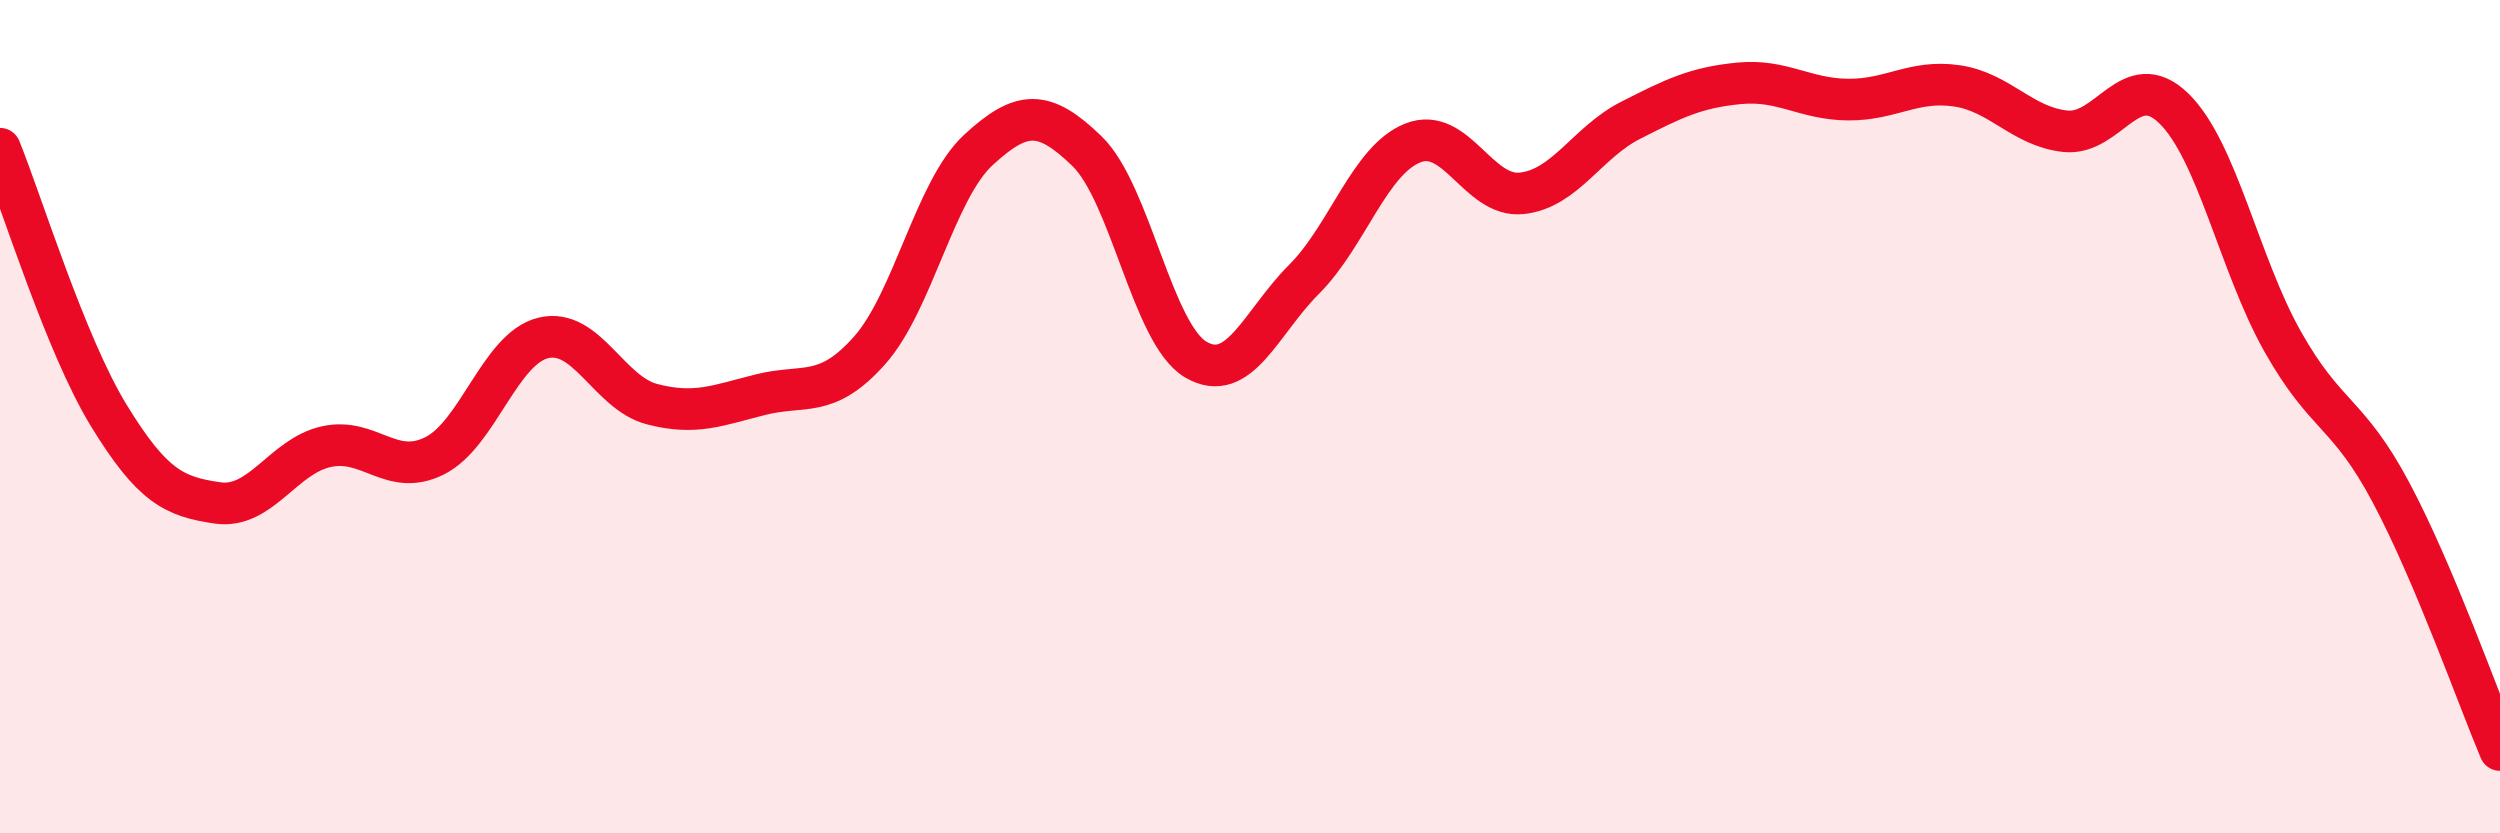 
    <svg width="60" height="20" viewBox="0 0 60 20" xmlns="http://www.w3.org/2000/svg">
      <path
        d="M 0,3.57 C 0.52,4.85 1.57,8.27 2.61,9.97 C 3.65,11.67 4.18,11.92 5.22,12.07 C 6.26,12.22 6.79,10.95 7.83,10.72 C 8.87,10.49 9.39,11.46 10.43,10.94 C 11.47,10.42 12,8.36 13.04,8.11 C 14.08,7.86 14.61,9.43 15.65,9.7 C 16.69,9.97 17.22,9.73 18.26,9.47 C 19.3,9.21 19.83,9.58 20.87,8.41 C 21.91,7.24 22.44,4.56 23.48,3.6 C 24.52,2.64 25.05,2.62 26.09,3.63 C 27.13,4.64 27.66,8.02 28.7,8.63 C 29.74,9.24 30.26,7.74 31.3,6.7 C 32.34,5.66 32.87,3.84 33.91,3.43 C 34.95,3.02 35.48,4.75 36.52,4.64 C 37.56,4.53 38.09,3.42 39.13,2.89 C 40.17,2.36 40.7,2.1 41.74,2 C 42.78,1.9 43.31,2.38 44.35,2.39 C 45.39,2.4 45.92,1.91 46.96,2.06 C 48,2.21 48.53,3.04 49.57,3.15 C 50.61,3.26 51.13,1.59 52.17,2.6 C 53.21,3.61 53.74,6.34 54.78,8.19 C 55.82,10.04 56.35,9.87 57.39,11.83 C 58.43,13.79 59.48,16.77 60,18L60 20L0 20Z"
        fill="#EB0A25"
        opacity="0.1"
        stroke-linecap="round"
        stroke-linejoin="round"
      />
      <path
        d="M 0,3.57 C 0.52,4.85 1.57,8.27 2.61,9.97 C 3.65,11.67 4.18,11.92 5.22,12.07 C 6.26,12.22 6.79,10.95 7.83,10.72 C 8.87,10.49 9.39,11.46 10.43,10.94 C 11.47,10.42 12,8.36 13.04,8.11 C 14.08,7.86 14.61,9.43 15.65,9.7 C 16.69,9.97 17.22,9.73 18.26,9.47 C 19.3,9.21 19.83,9.58 20.87,8.41 C 21.91,7.24 22.44,4.56 23.48,3.6 C 24.52,2.64 25.05,2.62 26.09,3.63 C 27.13,4.64 27.66,8.02 28.7,8.63 C 29.74,9.24 30.26,7.74 31.3,6.7 C 32.34,5.66 32.87,3.84 33.91,3.43 C 34.95,3.02 35.48,4.75 36.52,4.64 C 37.56,4.53 38.09,3.42 39.13,2.89 C 40.17,2.36 40.7,2.1 41.74,2 C 42.78,1.9 43.31,2.38 44.35,2.39 C 45.39,2.4 45.92,1.91 46.96,2.06 C 48,2.21 48.53,3.04 49.57,3.15 C 50.61,3.26 51.13,1.59 52.17,2.6 C 53.21,3.61 53.74,6.34 54.78,8.19 C 55.82,10.04 56.35,9.87 57.39,11.83 C 58.43,13.79 59.48,16.77 60,18"
        stroke="#EB0A25"
        stroke-width="1"
        fill="none"
        stroke-linecap="round"
        stroke-linejoin="round"
      />
    </svg>
  